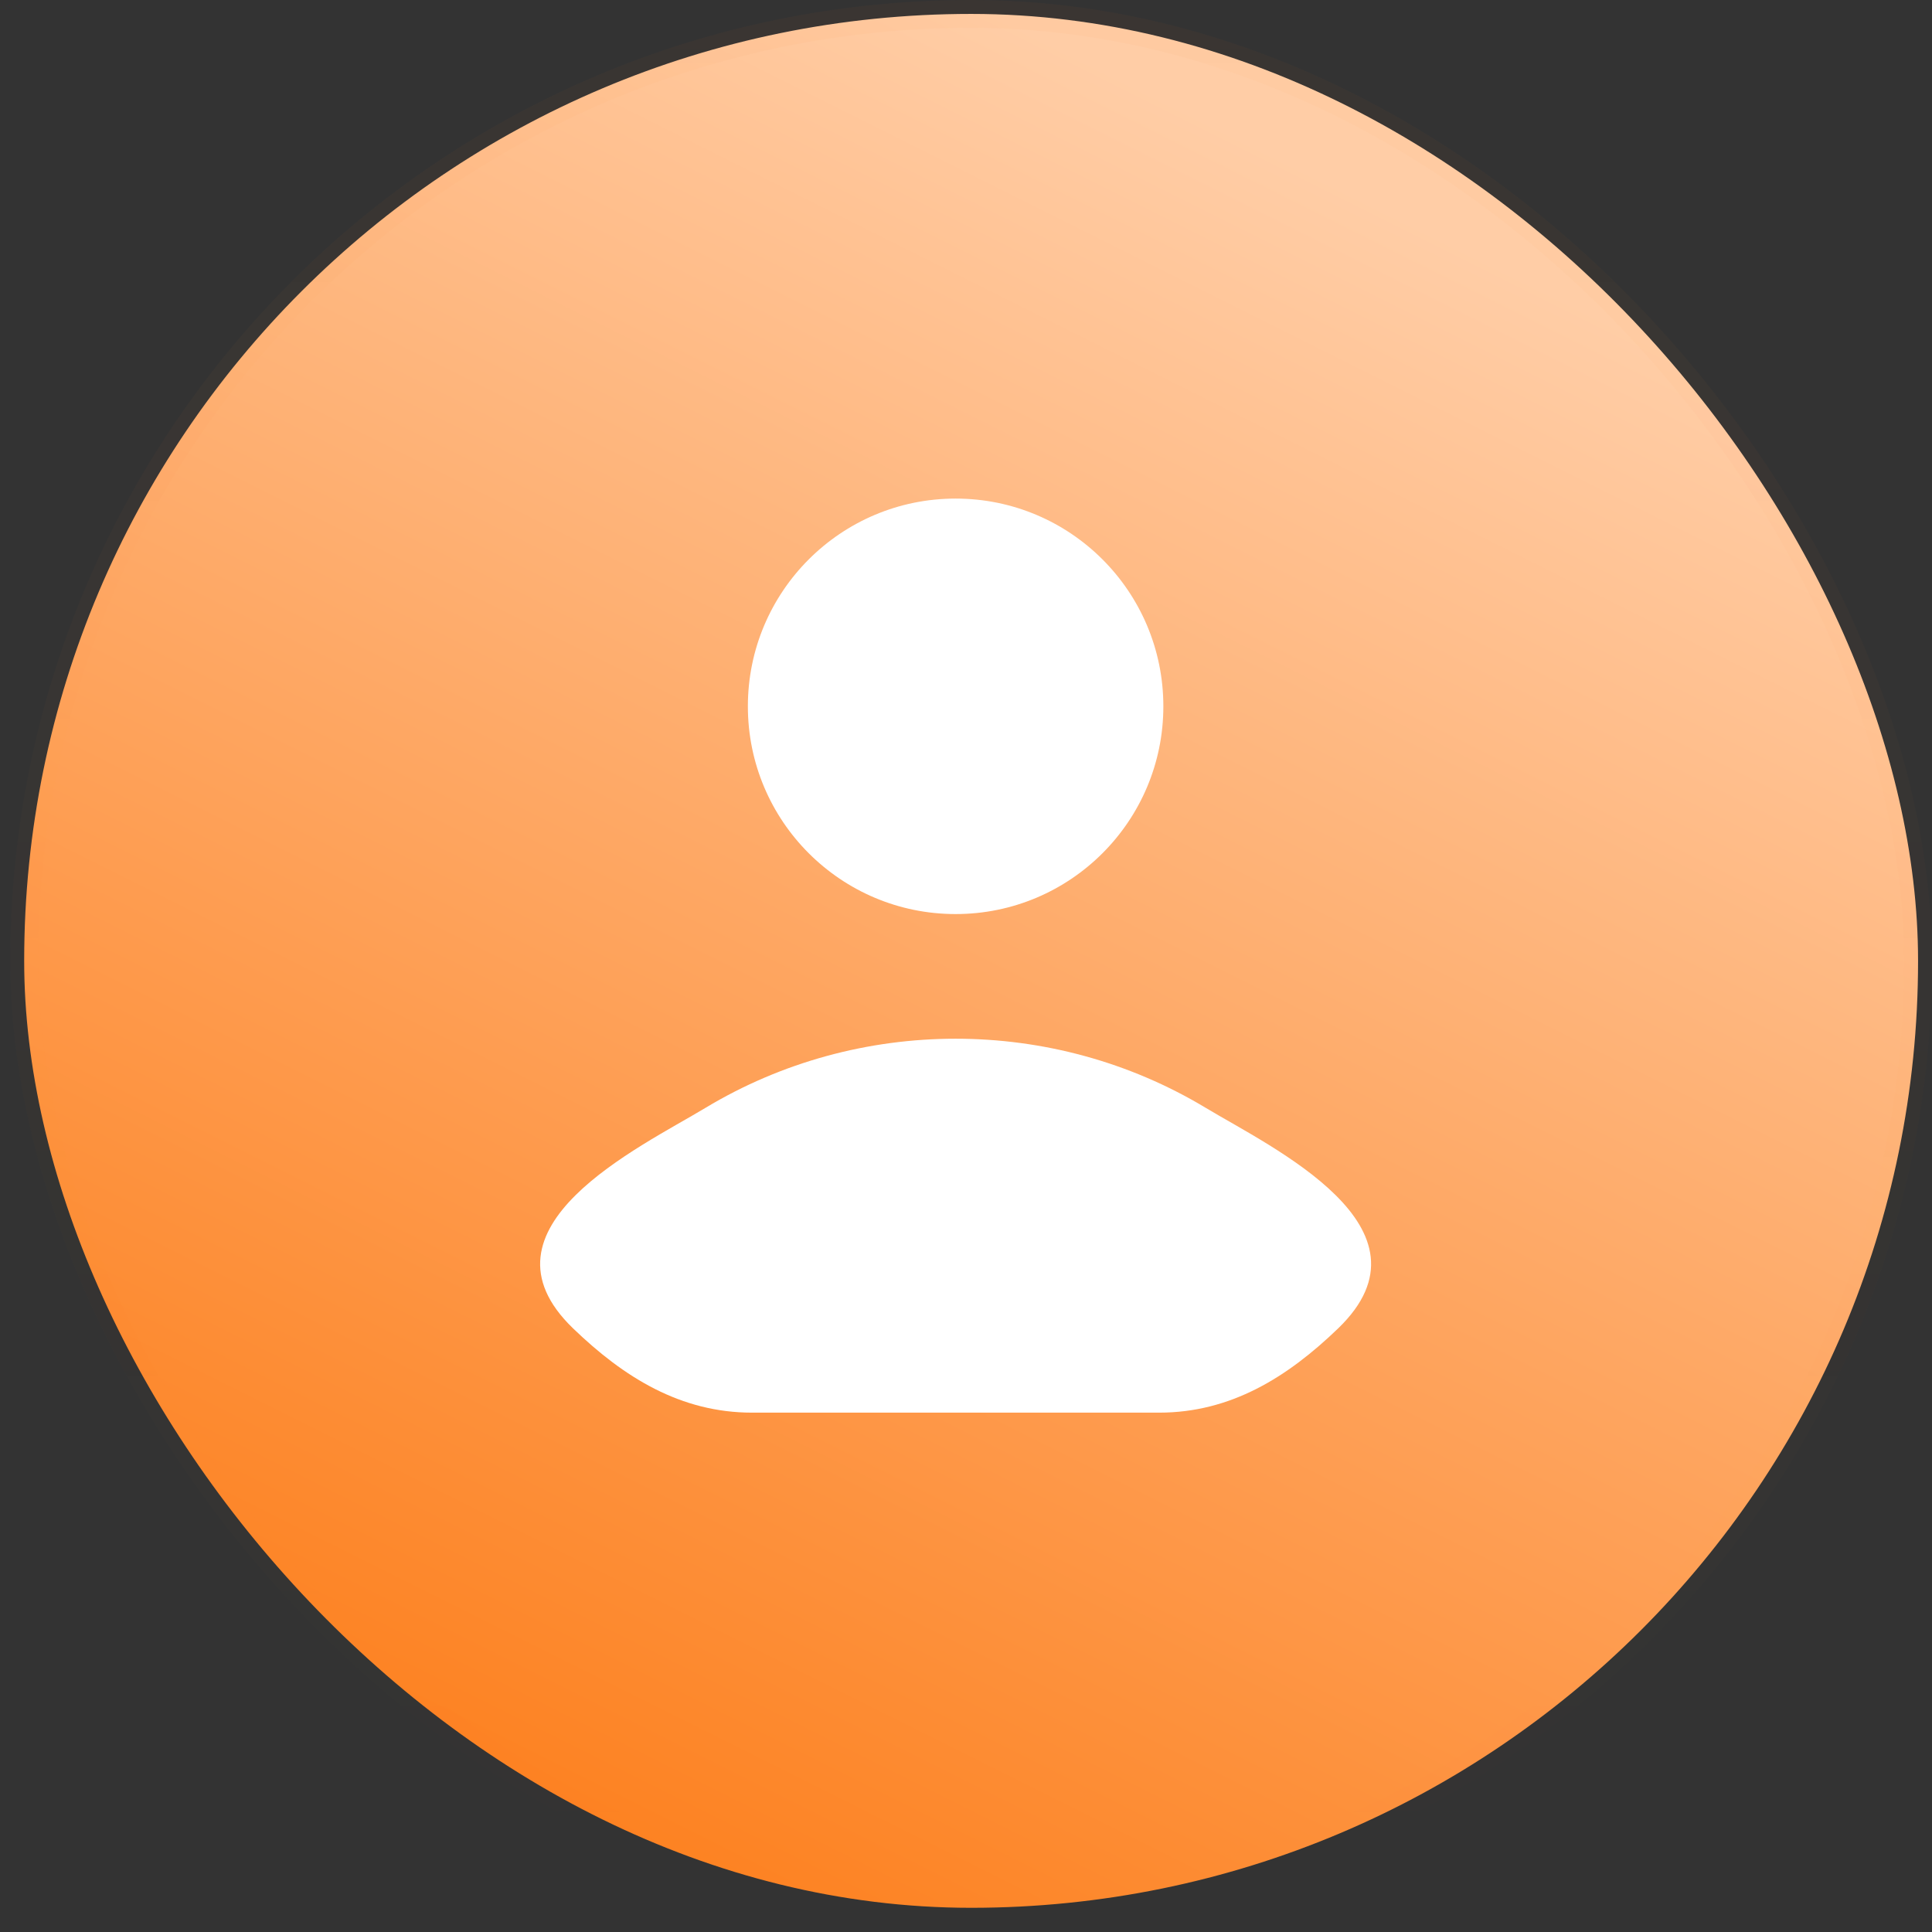 <svg xmlns="http://www.w3.org/2000/svg" width="93" height="93" viewBox="0 0 93 93" fill="none"><rect x="0" y="0" width="93" height="93" fill="#333333" stroke="none"/><rect x="1.164" y="0.67" width="91.165" height="91.165" rx="45.582" fill="url(#paint0_linear_469_1748)" stroke="url(#paint1_linear_469_1748)" stroke-width="1.341"></rect><path d="M33.95 53.334C30.806 55.229 22.563 59.099 27.584 63.942C30.036 66.308 32.768 68 36.202 68H55.798C59.232 68 61.964 66.308 64.416 63.942C69.437 59.099 61.194 55.229 58.05 53.334C50.677 48.889 41.323 48.889 33.95 53.334Z" fill="white"></path><path d="M56 34C56 39.523 51.523 44 46 44C40.477 44 36 39.523 36 34C36 28.477 40.477 24 46 24C51.523 24 56 28.477 56 34Z" fill="white"></path><defs><linearGradient id="paint0_linear_469_1748" x1="46.747" y1="0" x2="7.5" y2="78.5" gradientUnits="userSpaceOnUse"><stop stop-color="#FFCDA6"></stop><stop offset="1" stop-color="#FD8120"></stop></linearGradient><linearGradient id="paint1_linear_469_1748" x1="46.747" y1="-68.5" x2="46.747" y2="92.505" gradientUnits="userSpaceOnUse"><stop stop-color="#FD8120" stop-opacity="0.06"></stop><stop offset="1" stop-color="#FD8120" stop-opacity="0"></stop></linearGradient></defs></svg>